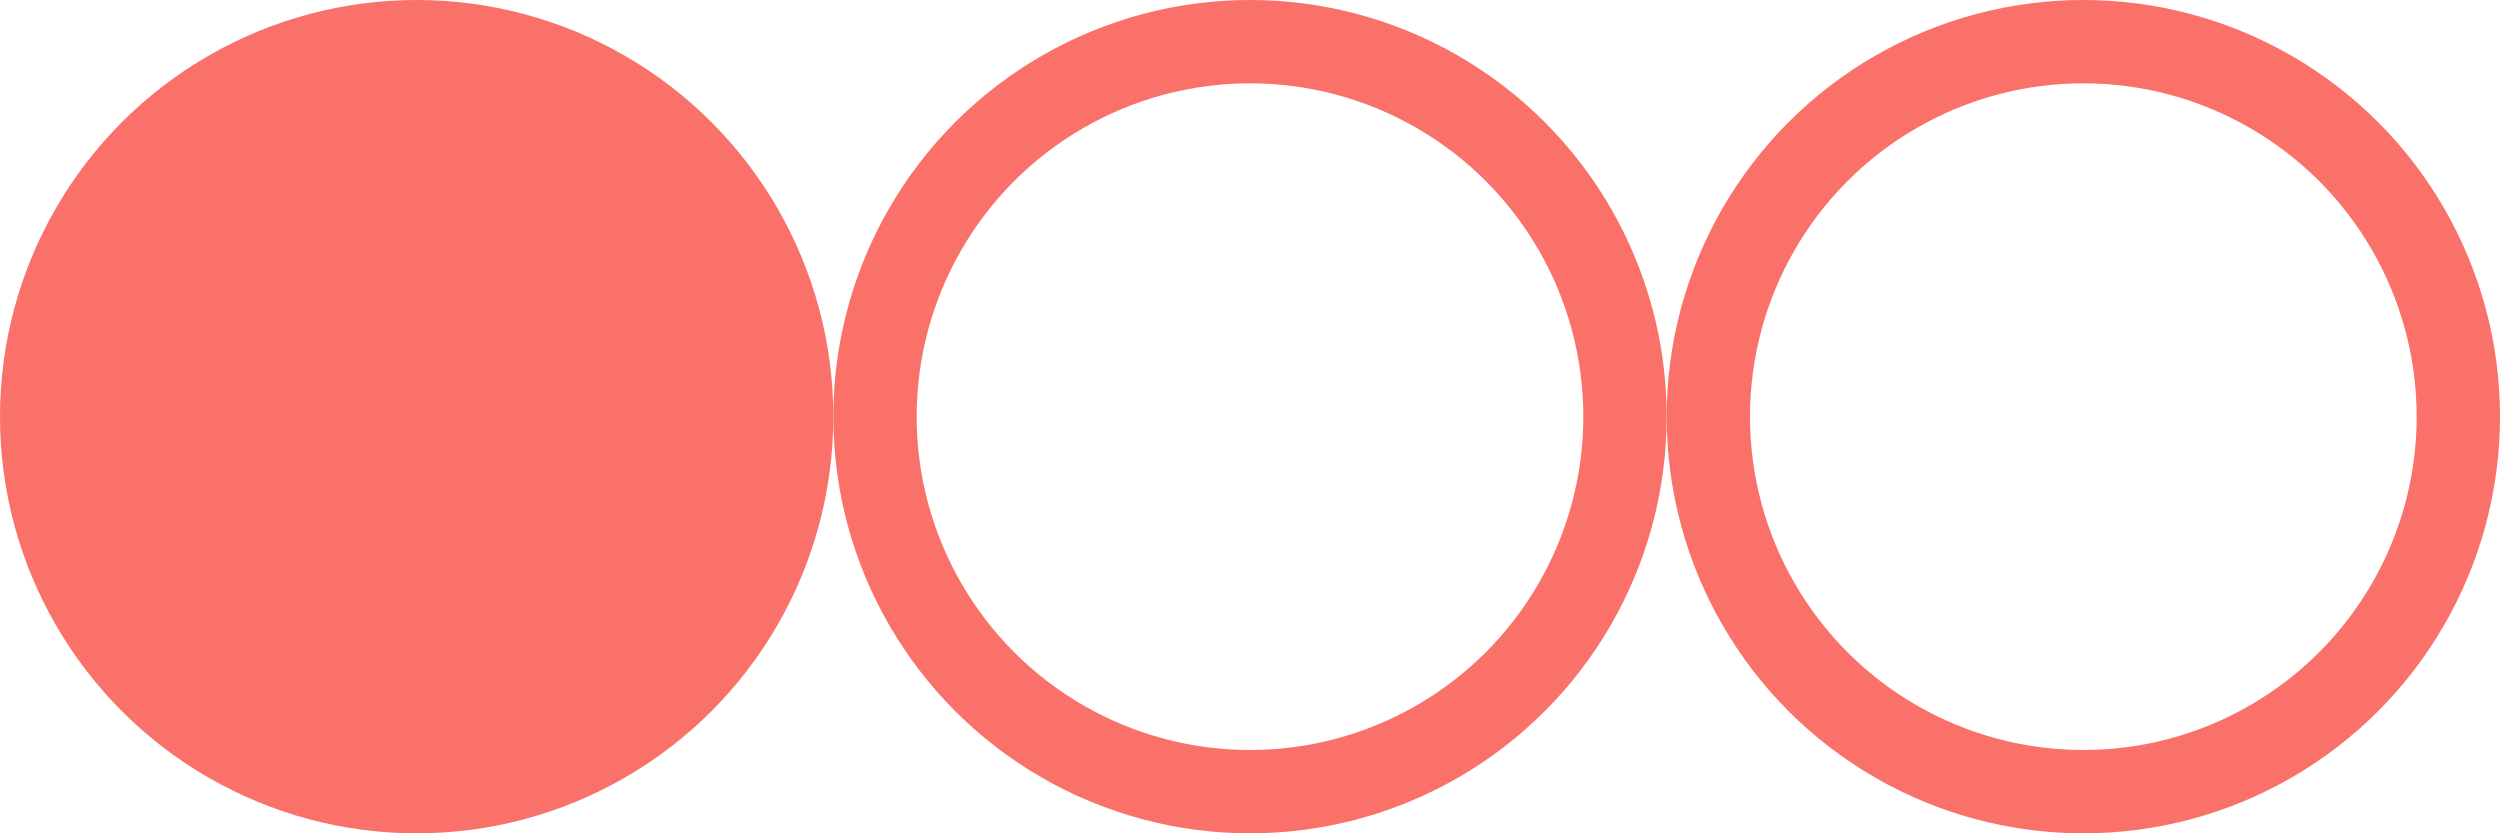 <?xml version="1.0" encoding="UTF-8"?> <svg xmlns="http://www.w3.org/2000/svg" width="60" height="20" viewBox="0 0 60 20" fill="none"><circle cx="10" cy="10" r="10" fill="#F97169"></circle><circle cx="30" cy="10" r="9" stroke="#F97169" stroke-width="2"></circle><circle cx="50" cy="10" r="9" stroke="#F97169" stroke-width="2"></circle></svg> 